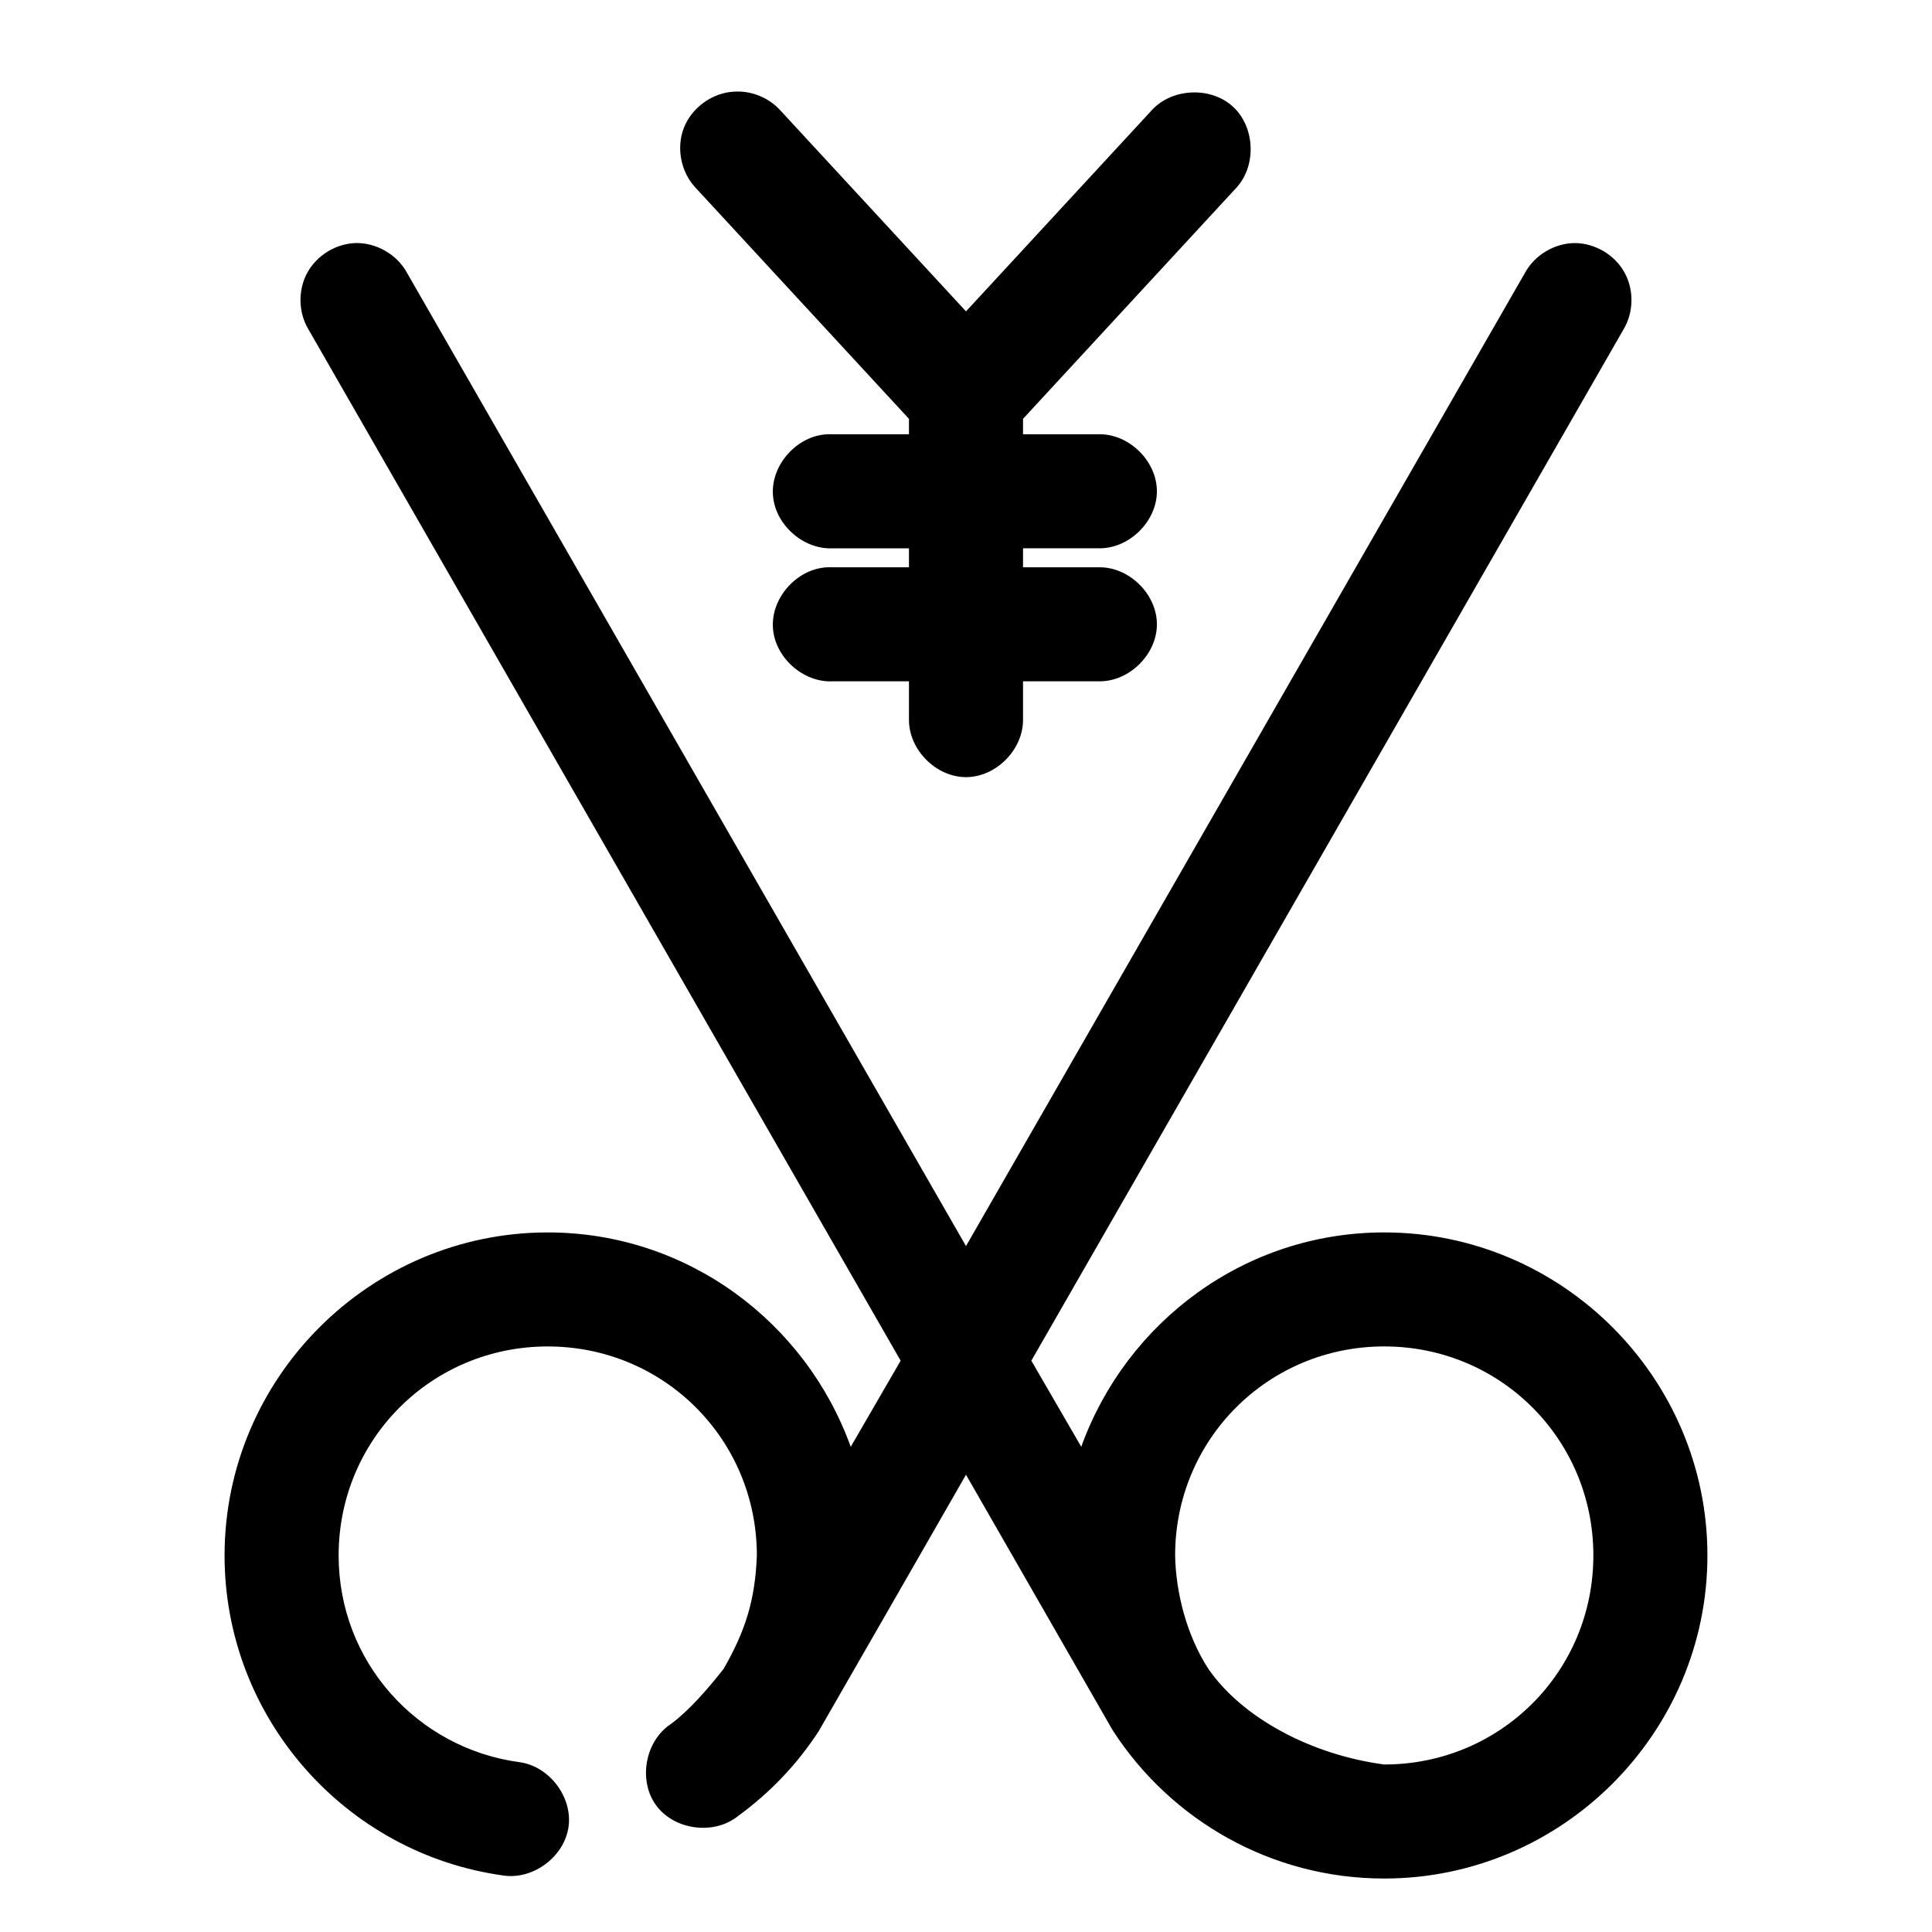 <?xml version="1.0" encoding="UTF-8"?>
<!-- Uploaded to: ICON Repo, www.svgrepo.com, Generator: ICON Repo Mixer Tools -->
<svg fill="#000000" width="800px" height="800px" version="1.1" viewBox="144 144 512 512" xmlns="http://www.w3.org/2000/svg">
 <path d="m338.44 168.29c-5.715 0.332-11.074 4.211-13.18 9.531-2.106 5.324-0.84 11.812 3.102 15.961l56.523 61.219v4.09h-20.152c-0.523-0.023-1.051-0.023-1.574 0-7.918 0.406-14.75 7.981-14.336 15.895 0.414 7.914 7.992 14.738 15.91 14.32h20.152v5.035h-20.152c-0.523-0.023-1.051-0.023-1.574 0-7.918 0.406-14.75 7.981-14.336 15.895 0.414 7.914 7.992 14.738 15.91 14.32h20.152v10.07c-0.113 7.981 7.129 15.324 15.113 15.324s15.227-7.34 15.113-15.324v-10.07h20.152c7.984 0.113 15.328-7.125 15.328-15.109 0-7.984-7.344-15.223-15.328-15.109h-20.152v-5.035h20.152c7.984 0.113 15.328-7.125 15.328-15.109s-7.344-15.223-15.328-15.109h-20.152v-4.09l56.52-61.219c5.406-5.848 4.996-16.09-0.859-21.488-5.856-5.398-16.098-4.984-21.496 0.871l-49.273 53.359-49.281-53.348c-3.074-3.363-7.734-5.215-12.281-4.879zm-100.29 40.129c-5.211 0.191-10.223 3.293-12.719 7.871-2.496 4.578-2.387 10.469 0.281 14.949l156.97 273.36-13.227 22.82c-11.898-33.023-43.281-56.812-80.293-56.812-47.121 0-85.648 38.508-85.648 85.613 0 43.16 32.215 79.133 73.996 84.824 7.894 1.117 16.09-5.074 17.168-12.973 1.074-7.898-5.168-16.055-13.074-17.086-27.031-3.684-47.863-26.57-47.863-54.766 0-30.773 24.633-55.395 55.418-55.395s55.418 24.621 55.418 55.395c-0.457 12-3.09 20.043-8.816 30.059-4.344 5.496-9.156 11.047-14.012 14.637-6.797 4.488-8.68 14.926-3.879 21.504 4.797 6.578 15.316 7.981 21.672 2.887 8.469-6.168 15.691-13.703 21.41-22.504 13.004-22.57 26.047-45.336 39.047-67.984l38.574 67.199c0.148 0.266 0.309 0.531 0.473 0.785 15.266 23.492 41.789 39.027 71.793 39.027 47.121 0 85.648-38.508 85.648-85.613 0-47.105-38.523-85.613-85.648-85.613-37.016 0-68.395 23.789-80.293 56.812l-13.227-22.82 156.97-273.36c2.699-4.547 2.762-10.543 0.156-15.148-2.606-4.606-7.777-7.641-13.066-7.672-5.383 0.016-10.645 3.148-13.227 7.867l-148.15 257.94-148.15-257.94c-2.652-4.863-8.16-8.023-13.699-7.867zm272.69 292.4c30.785 0 55.418 24.621 55.418 55.395 0 30.773-24.633 55.395-55.418 55.395-19.277-2.551-37.609-12.297-46.602-25.336-5.793-8.898-8.648-20.355-8.816-30.059 0-30.773 24.633-55.395 55.418-55.395z"/>
</svg>